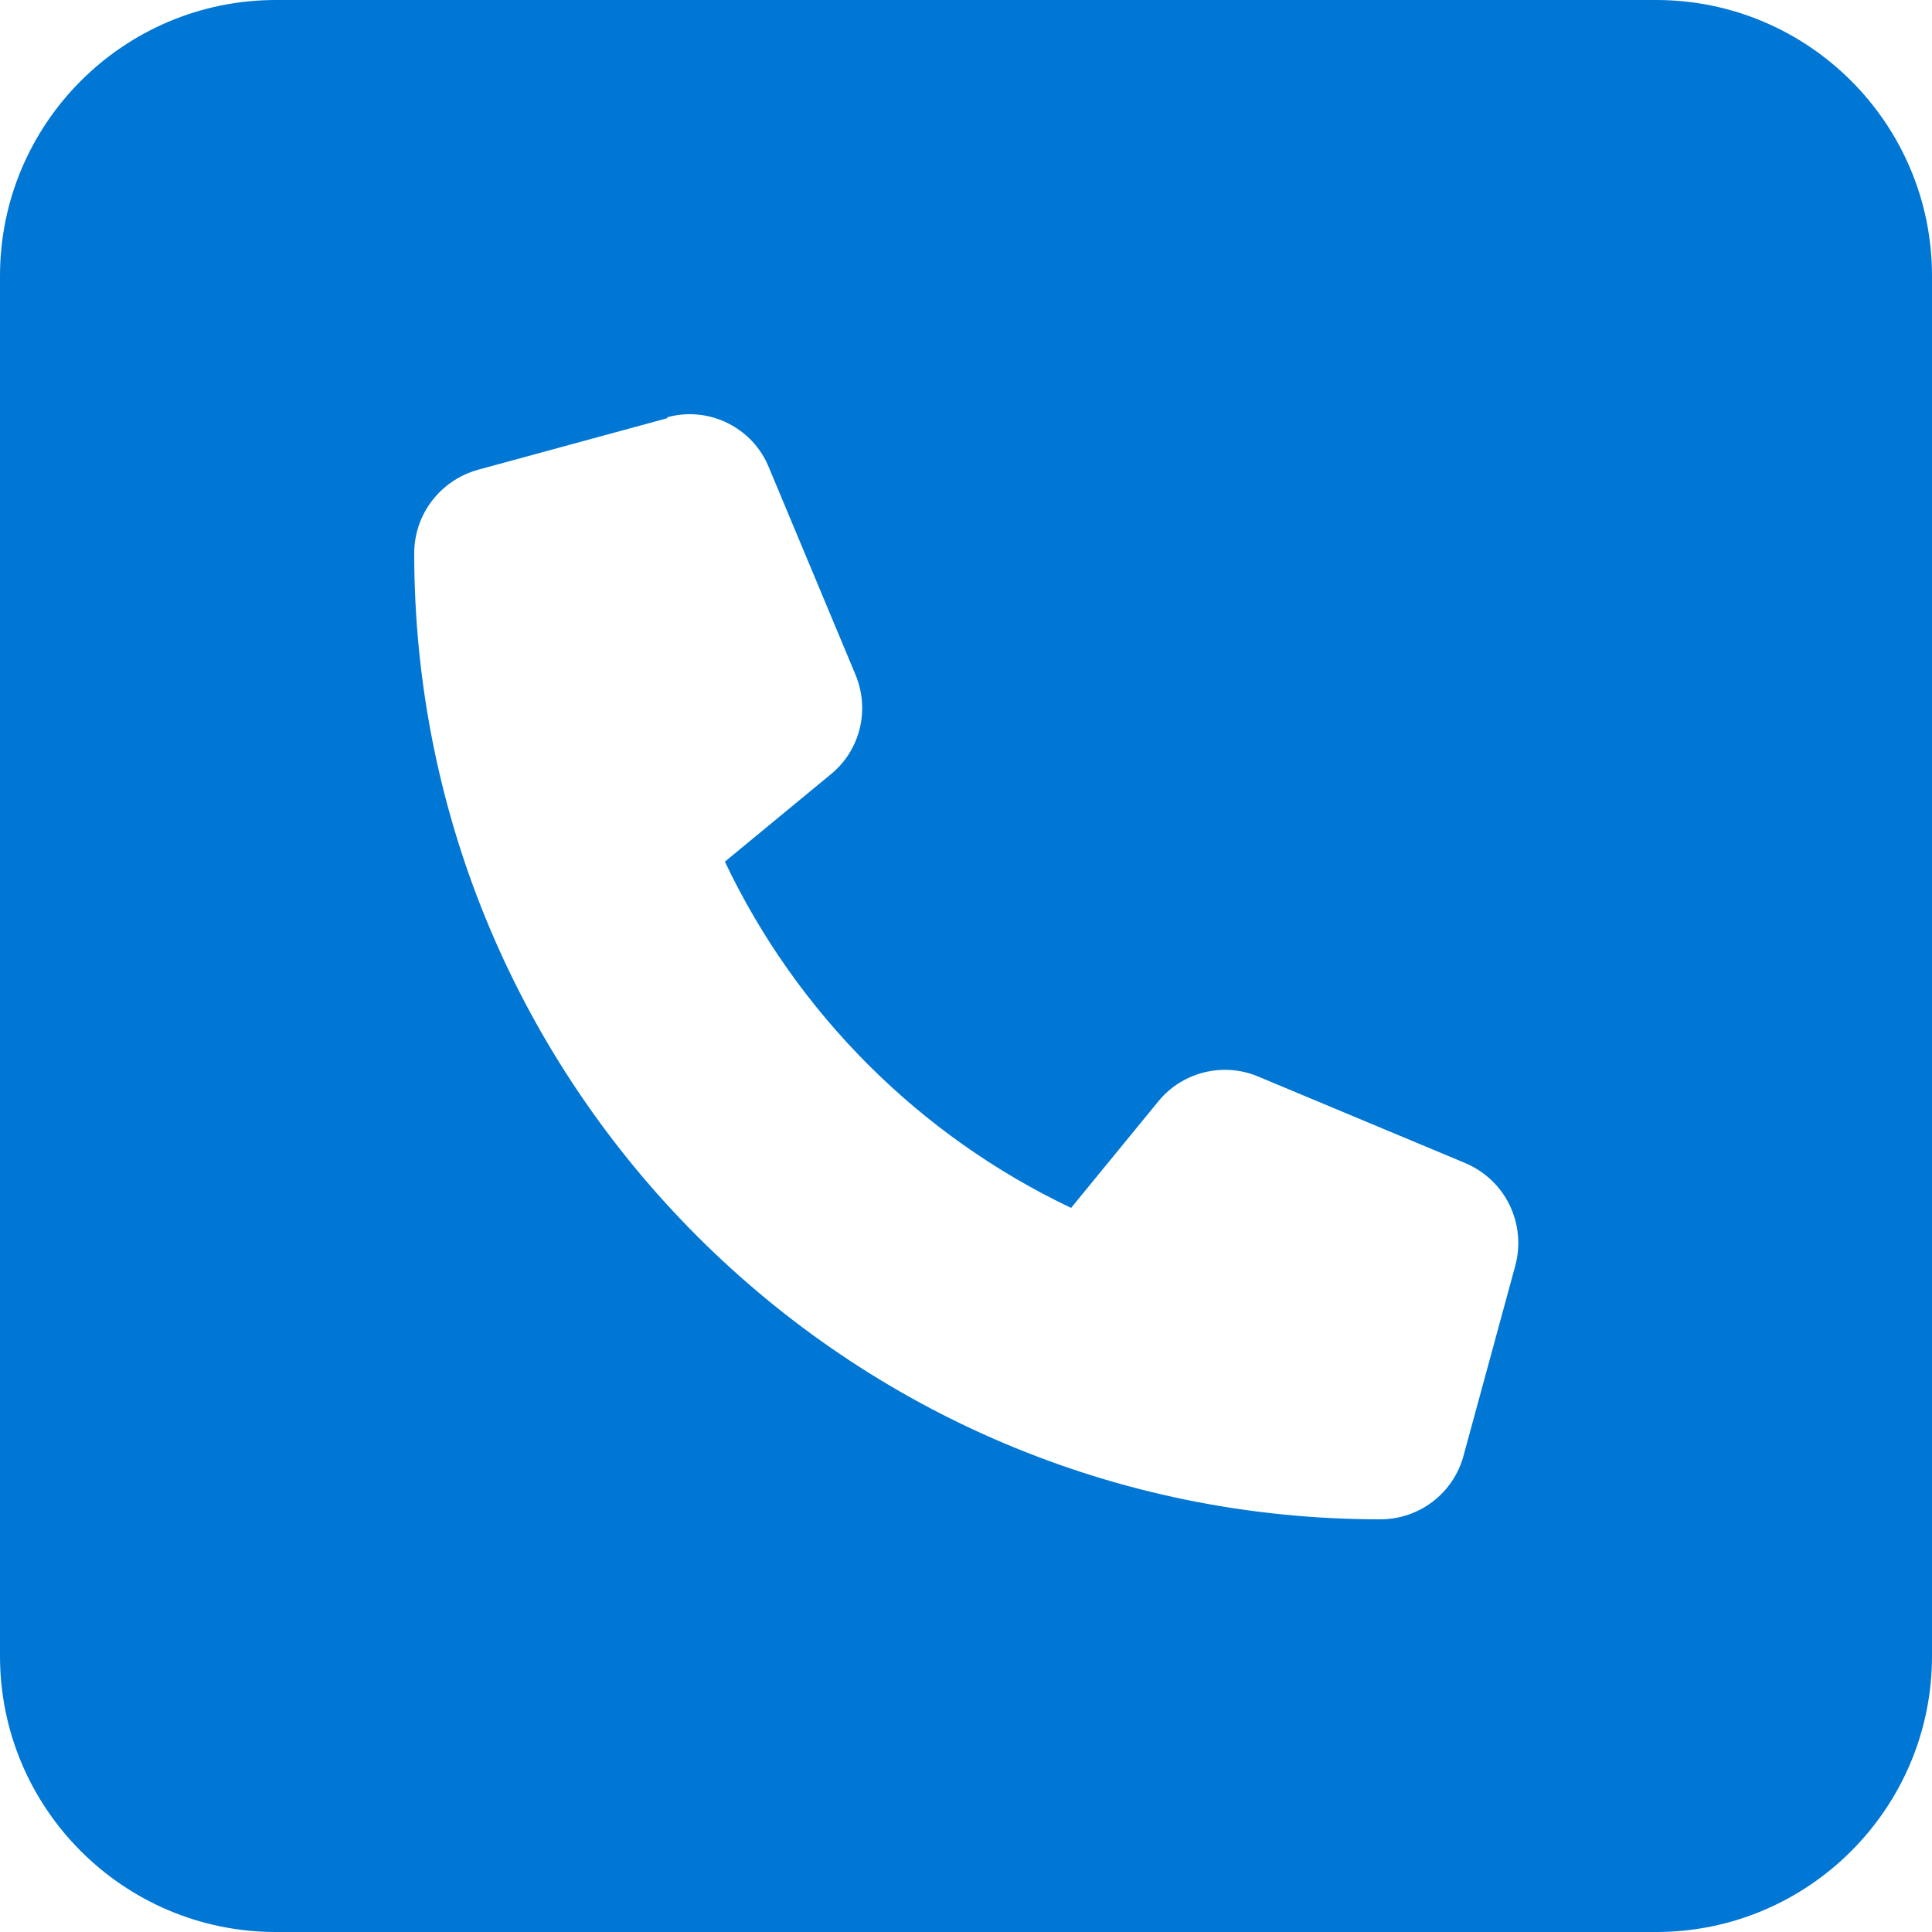<?xml version="1.0" encoding="UTF-8"?>
<svg id="_レイヤー_2" data-name="レイヤー 2" xmlns="http://www.w3.org/2000/svg" viewBox="0 0 25 25">
  <defs>
    <style>
      .cls-1 {
        fill: #0076d5;
      }
    </style>
  </defs>
  <g id="_作業" data-name="作業">
    <path class="cls-1" d="M3.57,0C1.6,0,0,1.6,0,3.57v17.86c0,1.97,1.6,3.57,3.57,3.57h17.86c1.97,0,3.57-1.6,3.57-3.57V3.57c0-1.97-1.6-3.57-3.57-3.57H3.57ZM8.63,5.4c.54-.15,1.11.13,1.32.65l1.12,2.68c.19.46.06.98-.32,1.29l-1.37,1.13c.93,1.96,2.52,3.55,4.48,4.48l1.13-1.38c.31-.38.84-.51,1.29-.32l2.68,1.12c.52.22.79.78.65,1.32l-.67,2.46c-.13.49-.57.83-1.08.83-6.9,0-12.5-5.6-12.5-12.5,0-.5.33-.94.82-1.08l2.46-.67Z"/>
  </g>
</svg>